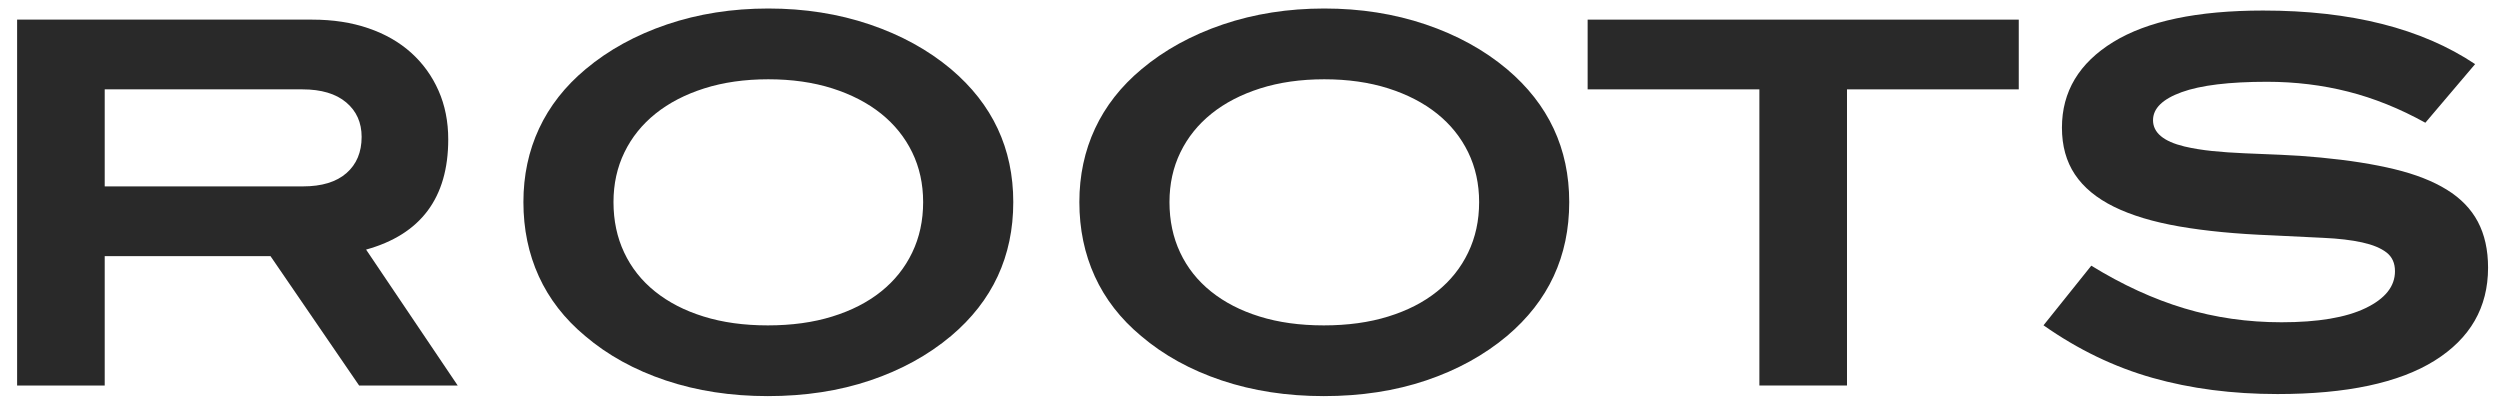<svg width="129" height="21" viewBox="0 0 129 21" fill="none" xmlns="http://www.w3.org/2000/svg">
<path d="M18.53 19.892L13.958 13.217H5.403V19.892H0.883V1.013H16.115C17.177 1.013 18.14 1.16 19.005 1.456C19.87 1.752 20.606 2.174 21.215 2.721C21.822 3.268 22.294 3.921 22.628 4.677C22.962 5.432 23.129 6.271 23.129 7.193C23.129 10.202 21.715 12.096 18.89 12.879L23.617 19.892H18.53ZM15.628 9.618C16.604 9.618 17.354 9.39 17.876 8.934C18.399 8.477 18.66 7.853 18.66 7.063C18.66 6.325 18.395 5.732 17.864 5.284C17.333 4.836 16.579 4.611 15.604 4.611H5.403V9.618H15.628Z" fill="#292929"/>
<path d="M52.285 10.427C52.285 13.226 51.215 15.53 49.073 17.337C47.891 18.327 46.5 19.092 44.899 19.631C43.298 20.17 41.538 20.439 39.62 20.439C37.72 20.439 35.964 20.17 34.354 19.631C32.743 19.092 31.357 18.327 30.193 17.337C29.131 16.451 28.335 15.424 27.804 14.26C27.273 13.096 27.008 11.819 27.008 10.427C27.008 9.053 27.277 7.789 27.816 6.633C28.355 5.477 29.156 4.455 30.218 3.569C31.4 2.578 32.8 1.809 34.418 1.26C36.037 0.713 37.779 0.439 39.646 0.439C41.512 0.439 43.256 0.713 44.874 1.26C46.493 1.808 47.892 2.577 49.075 3.569C51.213 5.377 52.285 7.663 52.285 10.427ZM47.634 10.427C47.634 9.488 47.445 8.633 47.069 7.859C46.693 7.085 46.156 6.42 45.464 5.864C44.77 5.309 43.931 4.874 42.946 4.56C41.961 4.248 40.861 4.091 39.645 4.091C38.428 4.091 37.328 4.248 36.343 4.56C35.358 4.873 34.519 5.308 33.826 5.864C33.132 6.421 32.597 7.085 32.221 7.859C31.845 8.633 31.656 9.488 31.656 10.427C31.656 11.383 31.839 12.252 32.209 13.034C32.577 13.816 33.107 14.485 33.801 15.042C34.495 15.599 35.329 16.03 36.306 16.332C37.282 16.637 38.387 16.79 39.62 16.79C40.853 16.79 41.961 16.638 42.946 16.332C43.931 16.028 44.77 15.598 45.464 15.042C46.158 14.487 46.693 13.817 47.069 13.034C47.446 12.252 47.634 11.383 47.634 10.427Z" fill="#292929"/>
<path d="M80.972 10.427C80.972 13.226 79.902 15.53 77.761 17.337C76.579 18.327 75.187 19.092 73.586 19.631C71.986 20.17 70.225 20.439 68.308 20.439C66.407 20.439 64.652 20.17 63.041 19.631C61.431 19.092 60.045 18.327 58.881 17.337C57.819 16.451 57.023 15.424 56.492 14.26C55.961 13.096 55.695 11.819 55.695 10.427C55.695 9.053 55.965 7.789 56.504 6.633C57.043 5.477 57.843 4.455 58.905 3.569C60.087 2.578 61.487 1.809 63.106 1.26C64.724 0.713 66.467 0.439 68.334 0.439C70.2 0.439 71.943 0.713 73.562 1.26C75.18 1.808 76.58 2.577 77.762 3.569C79.902 5.377 80.972 7.663 80.972 10.427ZM76.323 10.427C76.323 9.488 76.134 8.633 75.758 7.859C75.381 7.085 74.846 6.42 74.153 5.864C73.459 5.309 72.62 4.874 71.635 4.56C70.65 4.248 69.55 4.091 68.334 4.091C67.117 4.091 66.017 4.248 65.032 4.56C64.047 4.873 63.208 5.308 62.515 5.864C61.821 6.421 61.286 7.085 60.91 7.859C60.533 8.633 60.345 9.488 60.345 10.427C60.345 11.383 60.528 12.252 60.897 13.034C61.265 13.816 61.796 14.485 62.49 15.042C63.184 15.599 64.018 16.03 64.994 16.332C65.969 16.637 67.075 16.79 68.308 16.79C69.54 16.79 70.649 16.638 71.634 16.332C72.619 16.028 73.458 15.598 74.151 15.042C74.845 14.487 75.38 13.817 75.756 13.034C76.134 12.252 76.323 11.383 76.323 10.427Z" fill="#292929"/>
<path d="M95.305 4.611V19.892H90.784V4.611H81.922V1.013H104.168V4.611H95.305Z" fill="#292929"/>
<path d="M125.148 6.333C123.829 5.602 122.502 5.068 121.166 4.729C119.831 4.39 118.434 4.22 116.98 4.22C115.027 4.22 113.559 4.399 112.574 4.755C111.589 5.112 111.096 5.594 111.096 6.202C111.096 6.845 111.635 7.298 112.715 7.558C113.159 7.662 113.64 7.74 114.153 7.793C114.666 7.845 115.219 7.884 115.81 7.909C116.401 7.936 117.026 7.962 117.686 7.987C118.345 8.013 119.035 8.061 119.753 8.13C121.209 8.269 122.476 8.469 123.555 8.73C124.635 8.991 125.534 9.343 126.252 9.786C126.972 10.229 127.507 10.781 127.857 11.441C128.207 12.102 128.384 12.893 128.384 13.813C128.384 15.865 127.463 17.463 125.623 18.612C123.781 19.759 121.08 20.333 117.519 20.333C115.19 20.333 113.04 20.055 111.071 19.498C109.103 18.943 107.227 18.038 105.445 16.786L107.911 13.709C109.52 14.7 111.122 15.434 112.715 15.912C114.307 16.39 115.977 16.629 117.724 16.629C119.608 16.629 121.054 16.386 122.065 15.898C123.075 15.412 123.581 14.777 123.581 13.994C123.581 13.577 123.436 13.255 123.145 13.029C122.853 12.802 122.433 12.629 121.886 12.508C121.337 12.387 120.67 12.308 119.883 12.273C119.095 12.238 118.204 12.195 117.211 12.143C115.395 12.073 113.811 11.92 112.459 11.686C111.106 11.451 109.98 11.112 109.081 10.669C108.182 10.226 107.51 9.669 107.064 8.999C106.618 8.33 106.396 7.526 106.396 6.587C106.396 4.727 107.279 3.254 109.042 2.168C110.805 1.087 113.382 0.544 116.773 0.544C121.311 0.544 124.959 1.466 127.716 3.308L125.148 6.333Z" fill="#292929"/>
</svg>
